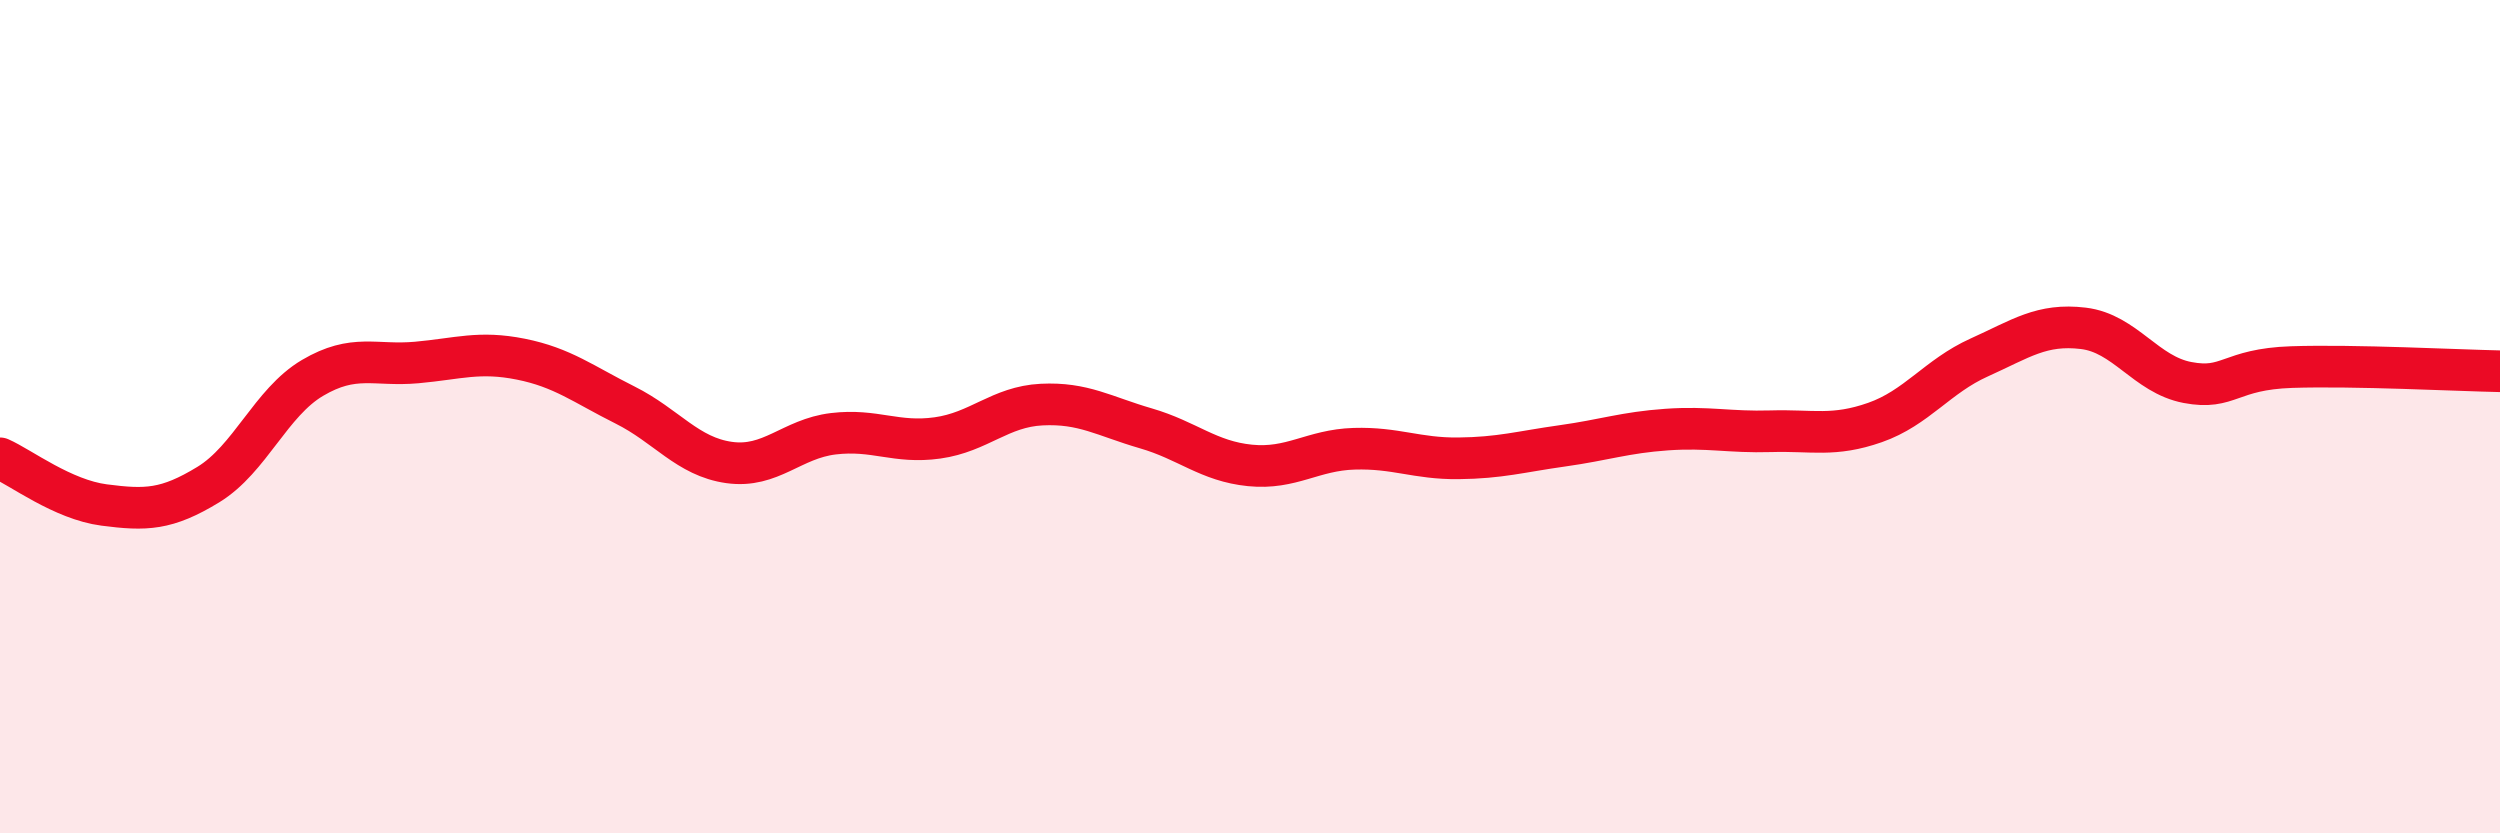 
    <svg width="60" height="20" viewBox="0 0 60 20" xmlns="http://www.w3.org/2000/svg">
      <path
        d="M 0,11 C 0.5,11.22 1.5,11.99 2.5,12.12 C 3.5,12.25 4,12.24 5,11.63 C 6,11.02 6.5,9.66 7.5,9.07 C 8.5,8.48 9,8.79 10,8.7 C 11,8.61 11.5,8.42 12.5,8.62 C 13.5,8.82 14,9.22 15,9.72 C 16,10.22 16.5,10.96 17.5,11.1 C 18.5,11.24 19,10.53 20,10.41 C 21,10.29 21.5,10.65 22.5,10.51 C 23.5,10.37 24,9.76 25,9.71 C 26,9.66 26.5,9.99 27.5,10.28 C 28.5,10.57 29,11.07 30,11.17 C 31,11.27 31.5,10.8 32.5,10.77 C 33.5,10.74 34,11.01 35,11 C 36,10.99 36.5,10.84 37.5,10.7 C 38.5,10.56 39,10.38 40,10.31 C 41,10.24 41.5,10.38 42.5,10.35 C 43.5,10.32 44,10.49 45,10.14 C 46,9.79 46.5,9.03 47.5,8.58 C 48.5,8.13 49,7.76 50,7.88 C 51,8 51.5,8.99 52.5,9.18 C 53.5,9.37 53.5,8.86 55,8.81 C 56.5,8.76 59,8.89 60,8.91L60 20L0 20Z"
        fill="#EB0A25"
        opacity="0.1"
        stroke-linecap="round"
        stroke-linejoin="round"
      />
      <path
        d="M 0,11 C 0.5,11.22 1.5,11.99 2.5,12.12 C 3.5,12.25 4,12.24 5,11.63 C 6,11.02 6.5,9.66 7.5,9.07 C 8.5,8.48 9,8.79 10,8.7 C 11,8.61 11.5,8.42 12.5,8.62 C 13.5,8.82 14,9.22 15,9.72 C 16,10.22 16.5,10.96 17.5,11.1 C 18.5,11.24 19,10.53 20,10.41 C 21,10.29 21.5,10.65 22.5,10.51 C 23.5,10.37 24,9.76 25,9.71 C 26,9.66 26.5,9.99 27.5,10.28 C 28.5,10.57 29,11.07 30,11.17 C 31,11.27 31.5,10.8 32.5,10.77 C 33.5,10.74 34,11.01 35,11 C 36,10.99 36.5,10.84 37.5,10.7 C 38.5,10.56 39,10.38 40,10.31 C 41,10.24 41.5,10.38 42.5,10.35 C 43.5,10.32 44,10.49 45,10.14 C 46,9.79 46.5,9.03 47.5,8.58 C 48.5,8.13 49,7.76 50,7.88 C 51,8 51.5,8.99 52.5,9.18 C 53.5,9.37 53.5,8.86 55,8.81 C 56.5,8.76 59,8.89 60,8.91"
        stroke="#EB0A25"
        stroke-width="1"
        fill="none"
        stroke-linecap="round"
        stroke-linejoin="round"
      />
    </svg>
  